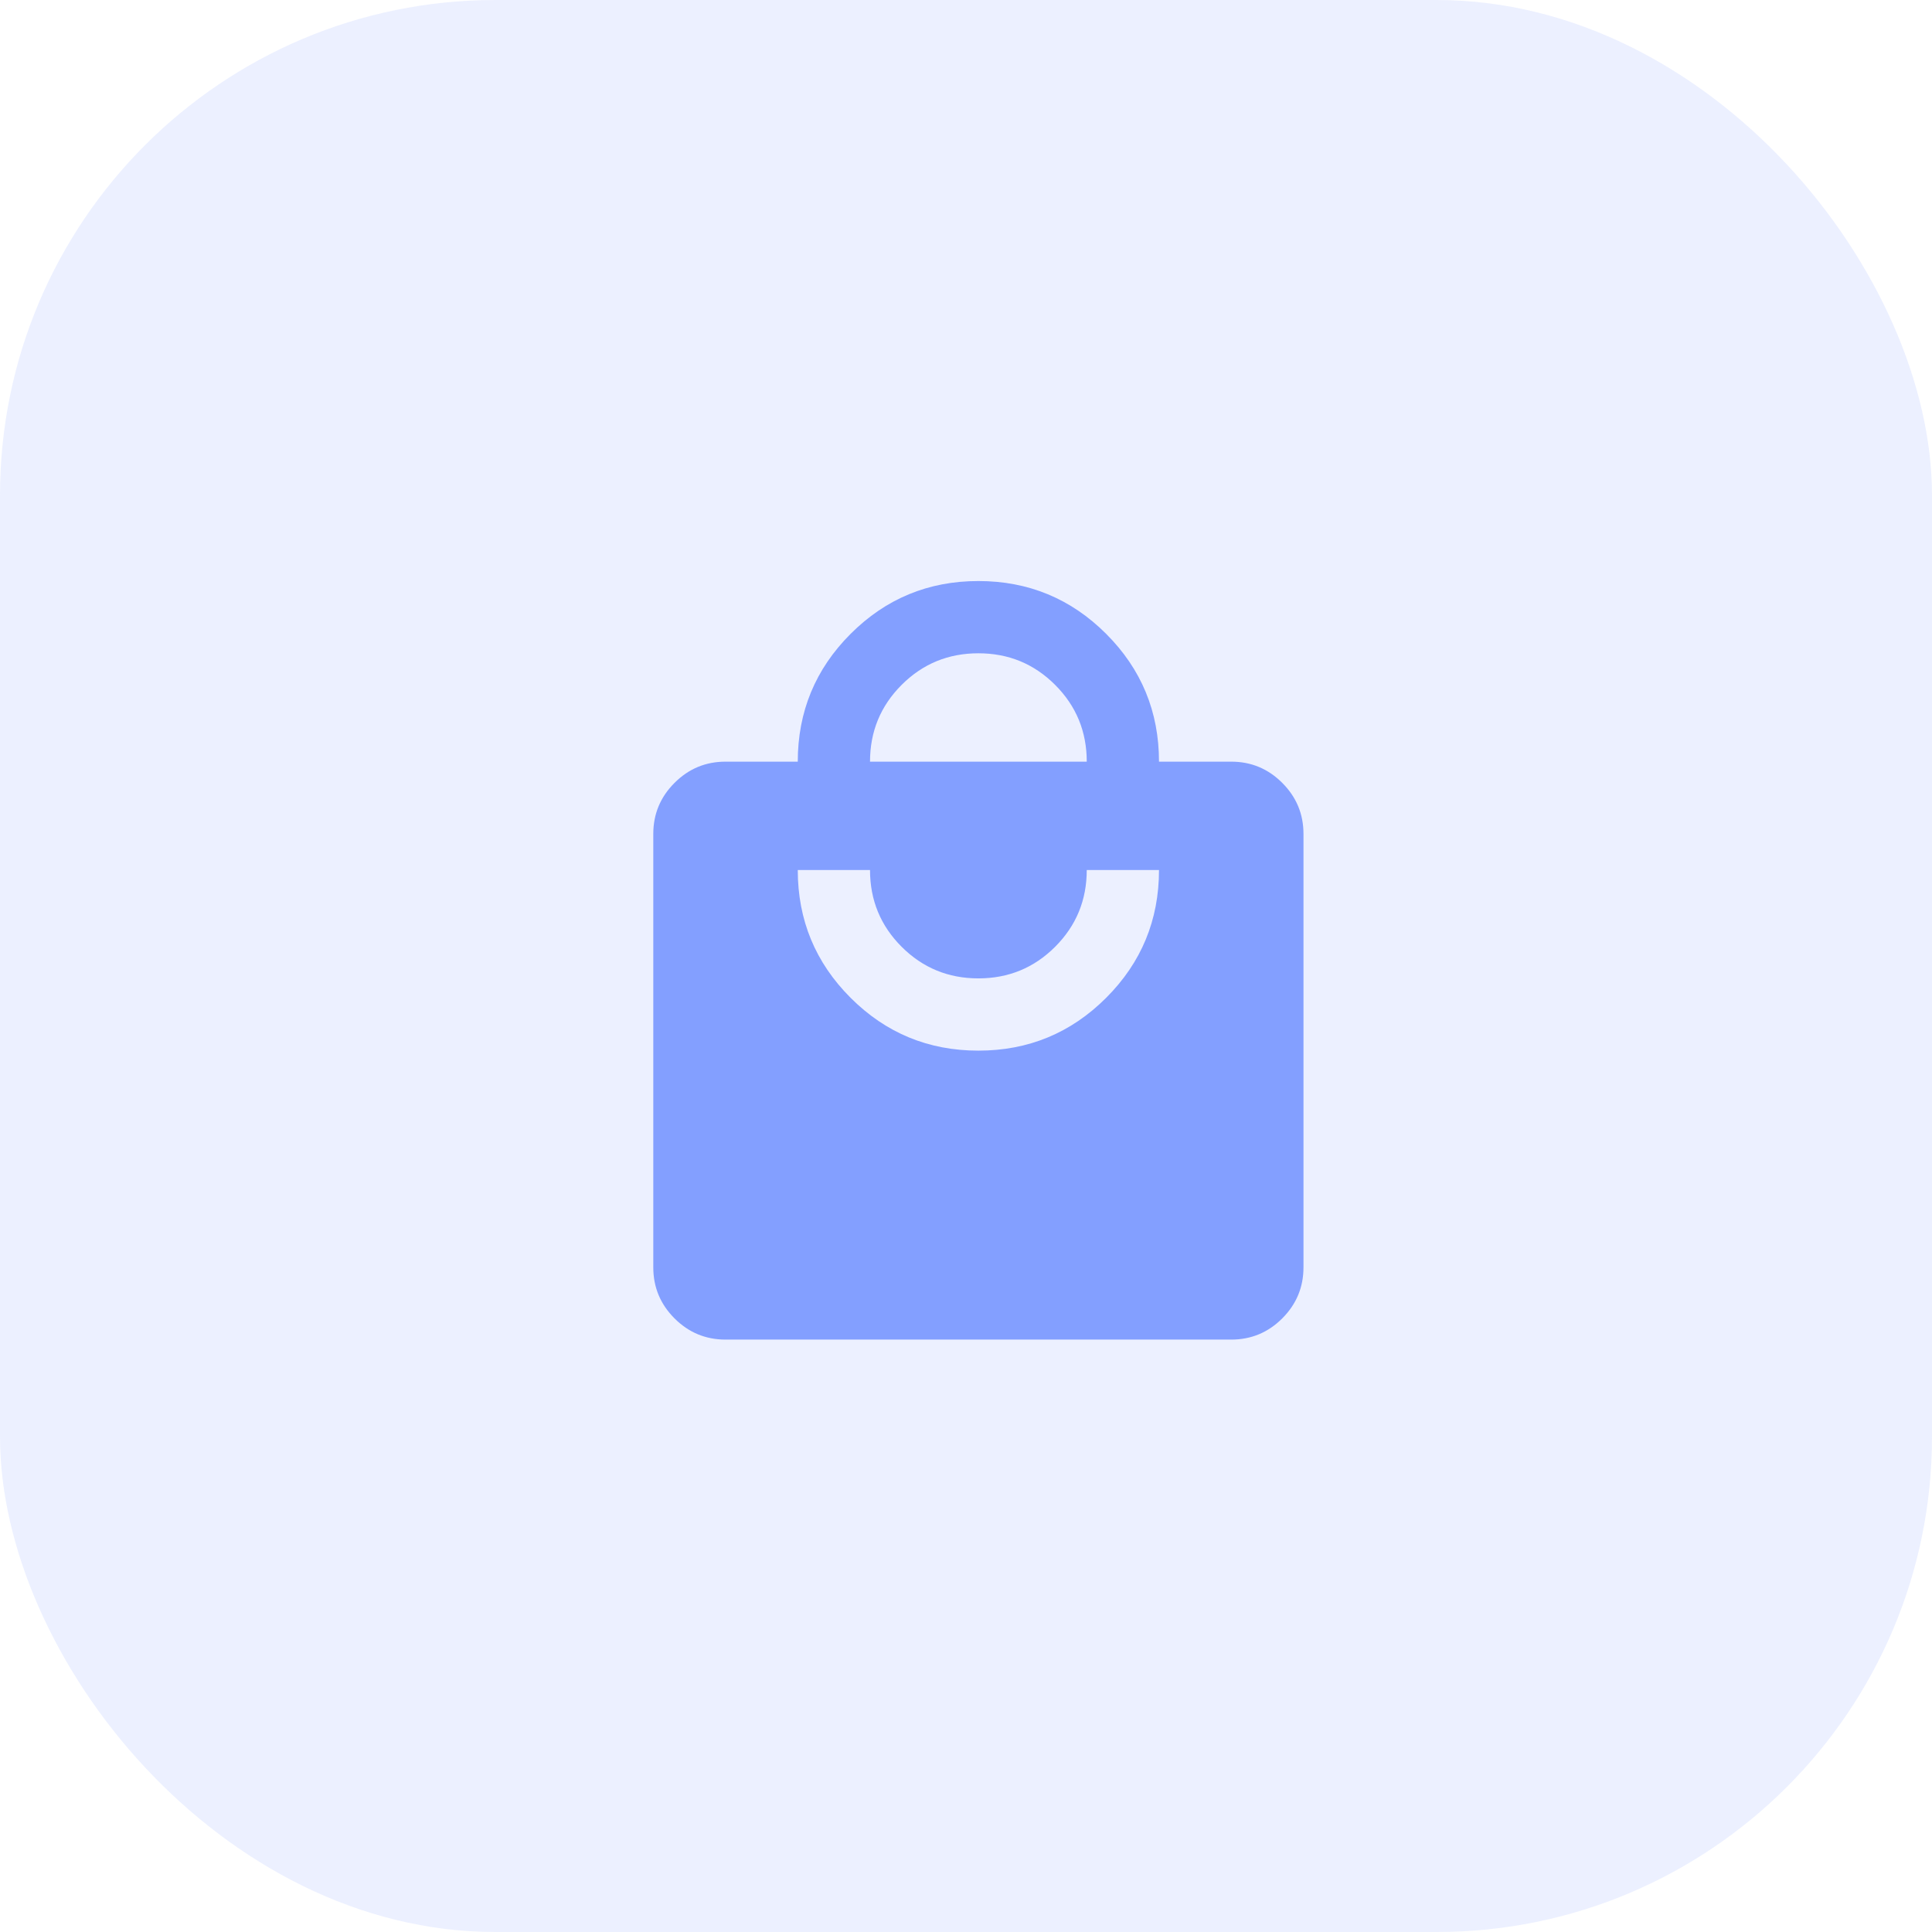 <svg width="78" height="78" viewBox="0 0 78 78" fill="none" xmlns="http://www.w3.org/2000/svg">
<rect opacity="0.15" width="78" height="78" rx="20" fill="#839FFF"/>
<mask id="mask0_627_19" style="mask-type:alpha" maskUnits="userSpaceOnUse" x="22" y="22" width="35" height="35">
<rect x="22" y="22" width="35" height="35" fill="#D9D9D9"/>
</mask>
<g mask="url(#mask0_627_19)">
<path d="M29.292 54.083C28.49 54.083 27.803 53.798 27.232 53.227C26.661 52.655 26.375 51.969 26.375 51.167V33.667C26.375 32.864 26.661 32.178 27.232 31.607C27.803 31.035 28.49 30.75 29.292 30.75H32.208C32.208 28.733 32.919 27.013 34.341 25.591C35.763 24.169 37.483 23.458 39.5 23.458C41.517 23.458 43.237 24.169 44.659 25.591C46.081 27.013 46.792 28.733 46.792 30.75H49.708C50.51 30.75 51.197 31.035 51.768 31.607C52.339 32.178 52.625 32.864 52.625 33.667V51.167C52.625 51.969 52.339 52.655 51.768 53.227C51.197 53.798 50.51 54.083 49.708 54.083H29.292ZM39.5 42.417C41.517 42.417 43.237 41.706 44.659 40.284C46.081 38.862 46.792 37.142 46.792 35.125H43.875C43.875 36.34 43.45 37.373 42.599 38.224C41.748 39.075 40.715 39.5 39.5 39.5C38.285 39.5 37.252 39.075 36.401 38.224C35.55 37.373 35.125 36.34 35.125 35.125H32.208C32.208 37.142 32.919 38.862 34.341 40.284C35.763 41.706 37.483 42.417 39.5 42.417ZM35.125 30.75H43.875C43.875 29.535 43.45 28.502 42.599 27.651C41.748 26.8 40.715 26.375 39.5 26.375C38.285 26.375 37.252 26.8 36.401 27.651C35.55 28.502 35.125 29.535 35.125 30.75Z" fill="#839FFF"/>
</g>
</svg>
